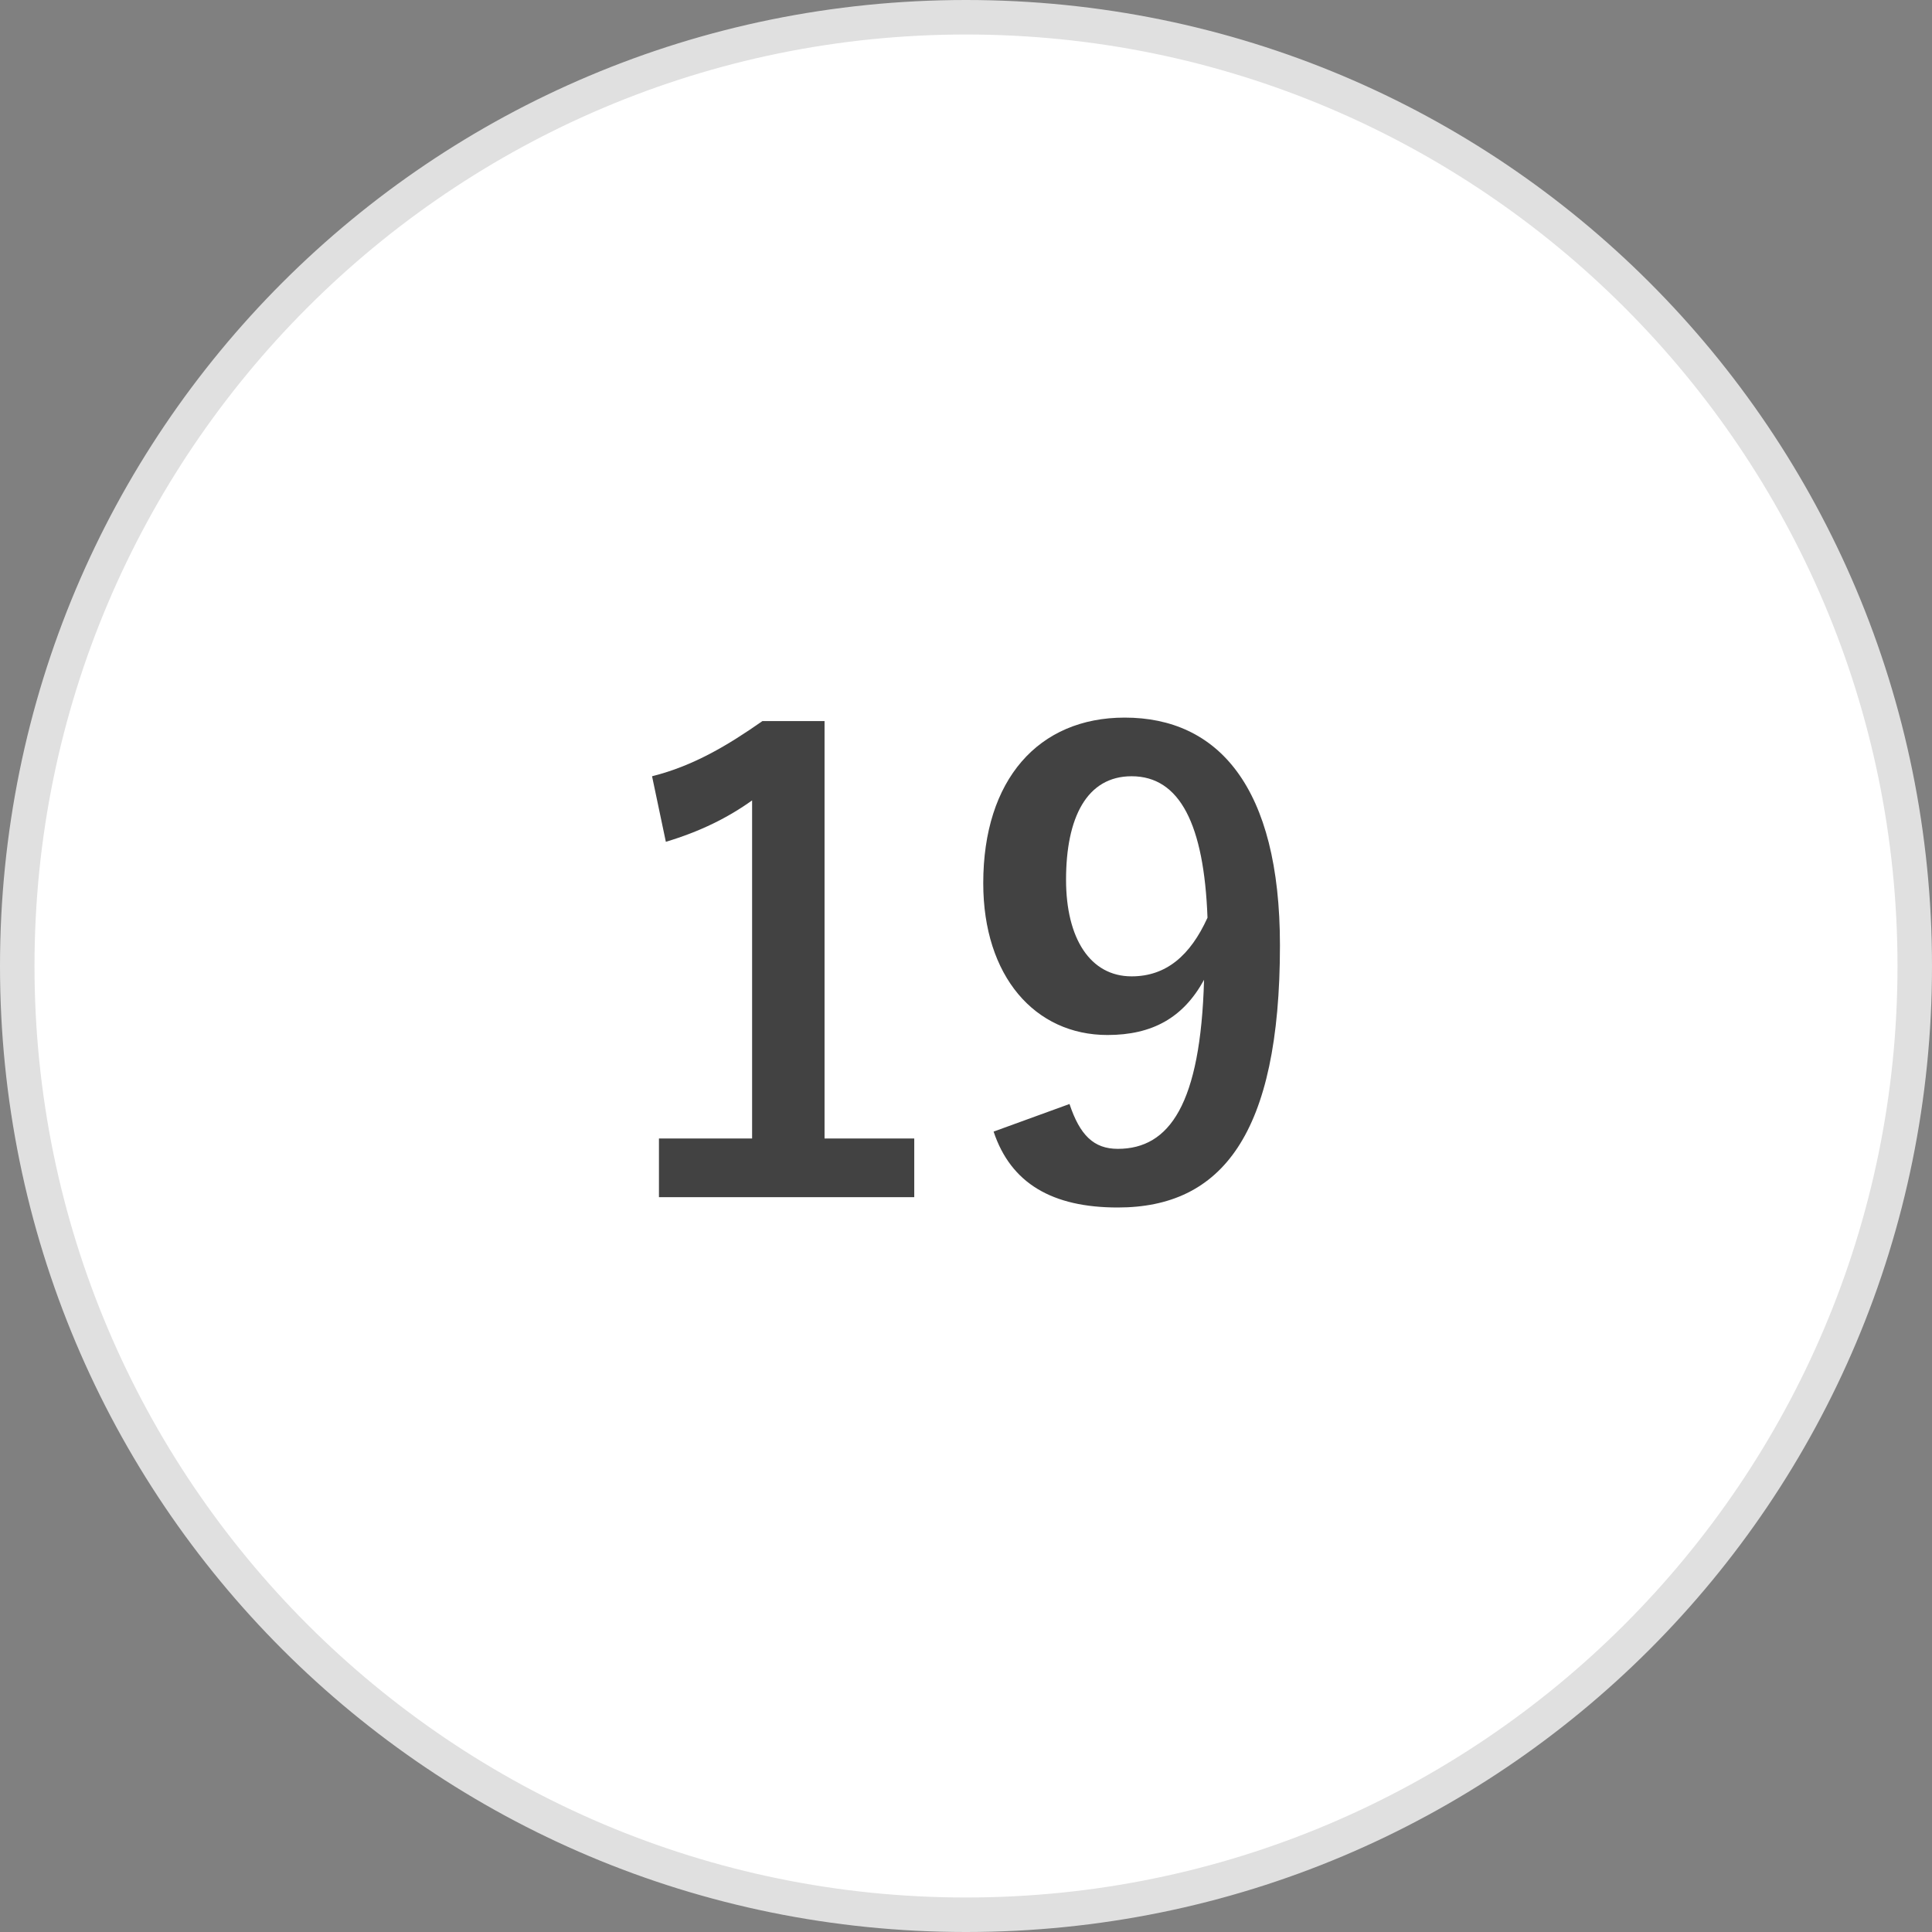 <?xml version="1.0" encoding="utf-8"?>
<!-- Generator: Adobe Illustrator 21.1.0, SVG Export Plug-In . SVG Version: 6.00 Build 0)  -->
<svg version="1.1" id="レイヤー_1" xmlns="http://www.w3.org/2000/svg" xmlns:xlink="http://www.w3.org/1999/xlink" x="0px"
	 y="0px" width="56px" height="56px" viewBox="0 0 56 56" style="enable-background:new 0 0 56 56;" xml:space="preserve">
<rect x="0" y="0" width="56" height="56" fill="#808080" stroke="none"/>
<style type="text/css">
	.st0{fill:#FFFFFF;}
	.st1{fill:#E0E0E0;}
	.st2{enable-background:new    ;}
	.st3{fill:#424242;}
</style>
<path class="st0" d="M28,55.5C12.8,55.5,0.5,43.2,0.5,28S12.8,0.5,28,0.5S55.5,12.8,55.5,28S43.2,55.5,28,55.5z"/>
<path class="st1" d="M28,1c14.9,0,27,12.1,27,27S42.9,55,28,55S1,42.9,1,28S13.1,1,28,1 M28,0C12.5,0,0,12.5,0,28s12.5,28,28,28
	s28-12.5,28-28S43.5,0,28,0z"/>
<g>
	<g class="st2">
		<path class="st3" d="M23.9,33h2.6v1.7h-7.4V33h2.7v-9.8c-0.7,0.5-1.5,0.9-2.5,1.2l-0.4-1.9c1.2-0.3,2.2-0.9,3.2-1.6h1.8
			C23.9,20.9,23.9,33,23.9,33z"/>
		<path class="st3" d="M31,32c0.3,0.9,0.7,1.3,1.4,1.3c1.5,0,2.4-1.3,2.5-4.9c-0.6,1.1-1.5,1.6-2.8,1.6c-2.1,0-3.6-1.7-3.6-4.4
			c0-3,1.6-4.8,4.1-4.8c2.7,0,4.5,2,4.5,6.6c0,5.5-1.7,7.6-4.7,7.6c-1.9,0-3.1-0.7-3.6-2.2L31,32z M32.8,22.5c-1.3,0-1.9,1.2-1.9,3
			c0,1.7,0.7,2.8,1.9,2.8c1,0,1.7-0.6,2.2-1.7C34.9,23.9,34.2,22.5,32.8,22.5z"/>
	</g>
</g>
</svg>
